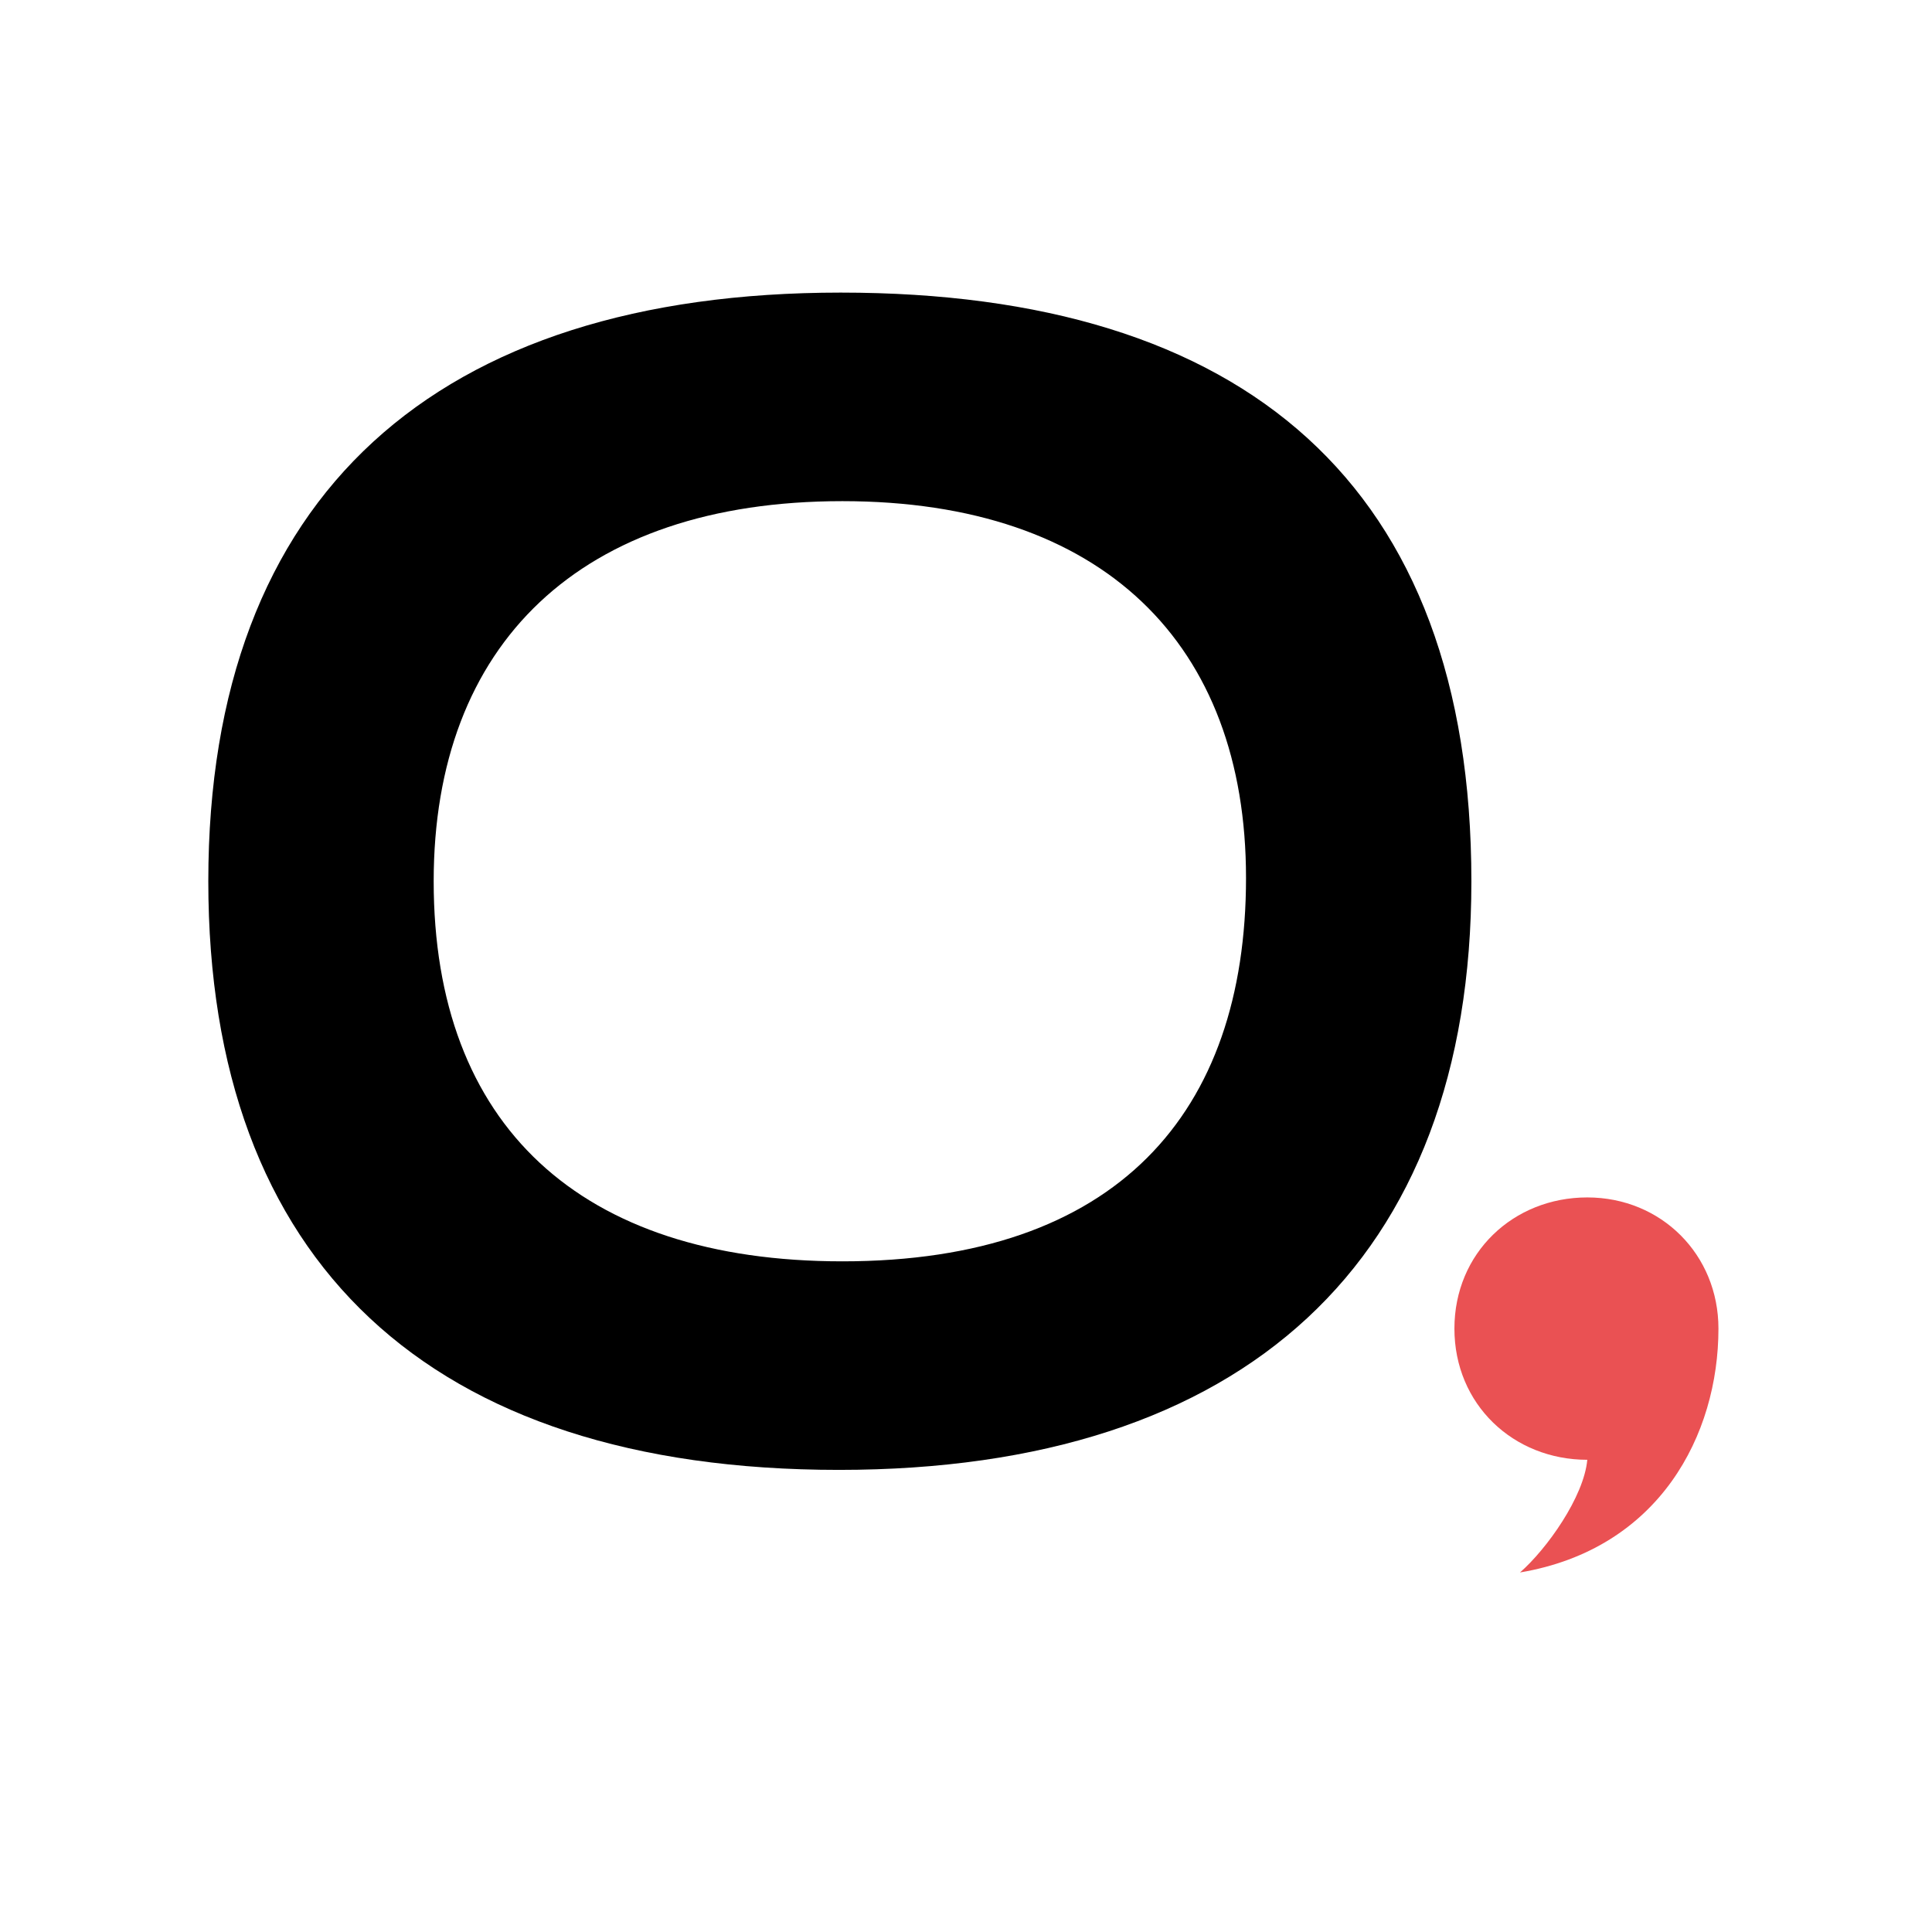 <?xml version="1.0" encoding="utf-8"?>
<!-- Generator: Adobe Illustrator 16.0.0, SVG Export Plug-In . SVG Version: 6.00 Build 0)  -->
<!DOCTYPE svg PUBLIC "-//W3C//DTD SVG 1.1//EN" "http://www.w3.org/Graphics/SVG/1.1/DTD/svg11.dtd">
<svg version="1.1" id="Livello_1" xmlns="http://www.w3.org/2000/svg" xmlns:xlink="http://www.w3.org/1999/xlink" x="0px" y="0px"
	 width="205.86px" height="205.86px" viewBox="0 0 205.86 205.86" enable-background="new 0 0 205.86 205.86" xml:space="preserve">
<g>
	<path d="M89.399,156.621c-43.725,0-67.203-22.222-67.203-62.721c0-41.217,24.373-62.723,67.381-62.723
		c43.01,0,67.203,20.431,67.203,62.723C156.78,134.399,132.587,156.621,89.399,156.621 M89.757,53.399
		c-27.955,0-43.547,15.233-43.547,40.501c0,25.984,15.592,40.499,43.547,40.499c29.211,0,43.01-15.77,43.01-40.857
		C132.767,68.633,117.534,53.399,89.757,53.399"/>
	<path fill="#EA5153" d="M154.972,141.568c0-8.064,6.271-13.979,14.158-13.979c7.885,0,13.975,6.093,13.975,13.979
		c0,11.29-6.27,23.477-21.145,25.983c2.867-2.507,6.811-8.062,7.17-12.006C161.243,155.546,154.972,149.632,154.972,141.568"/>
</g>
</svg>
